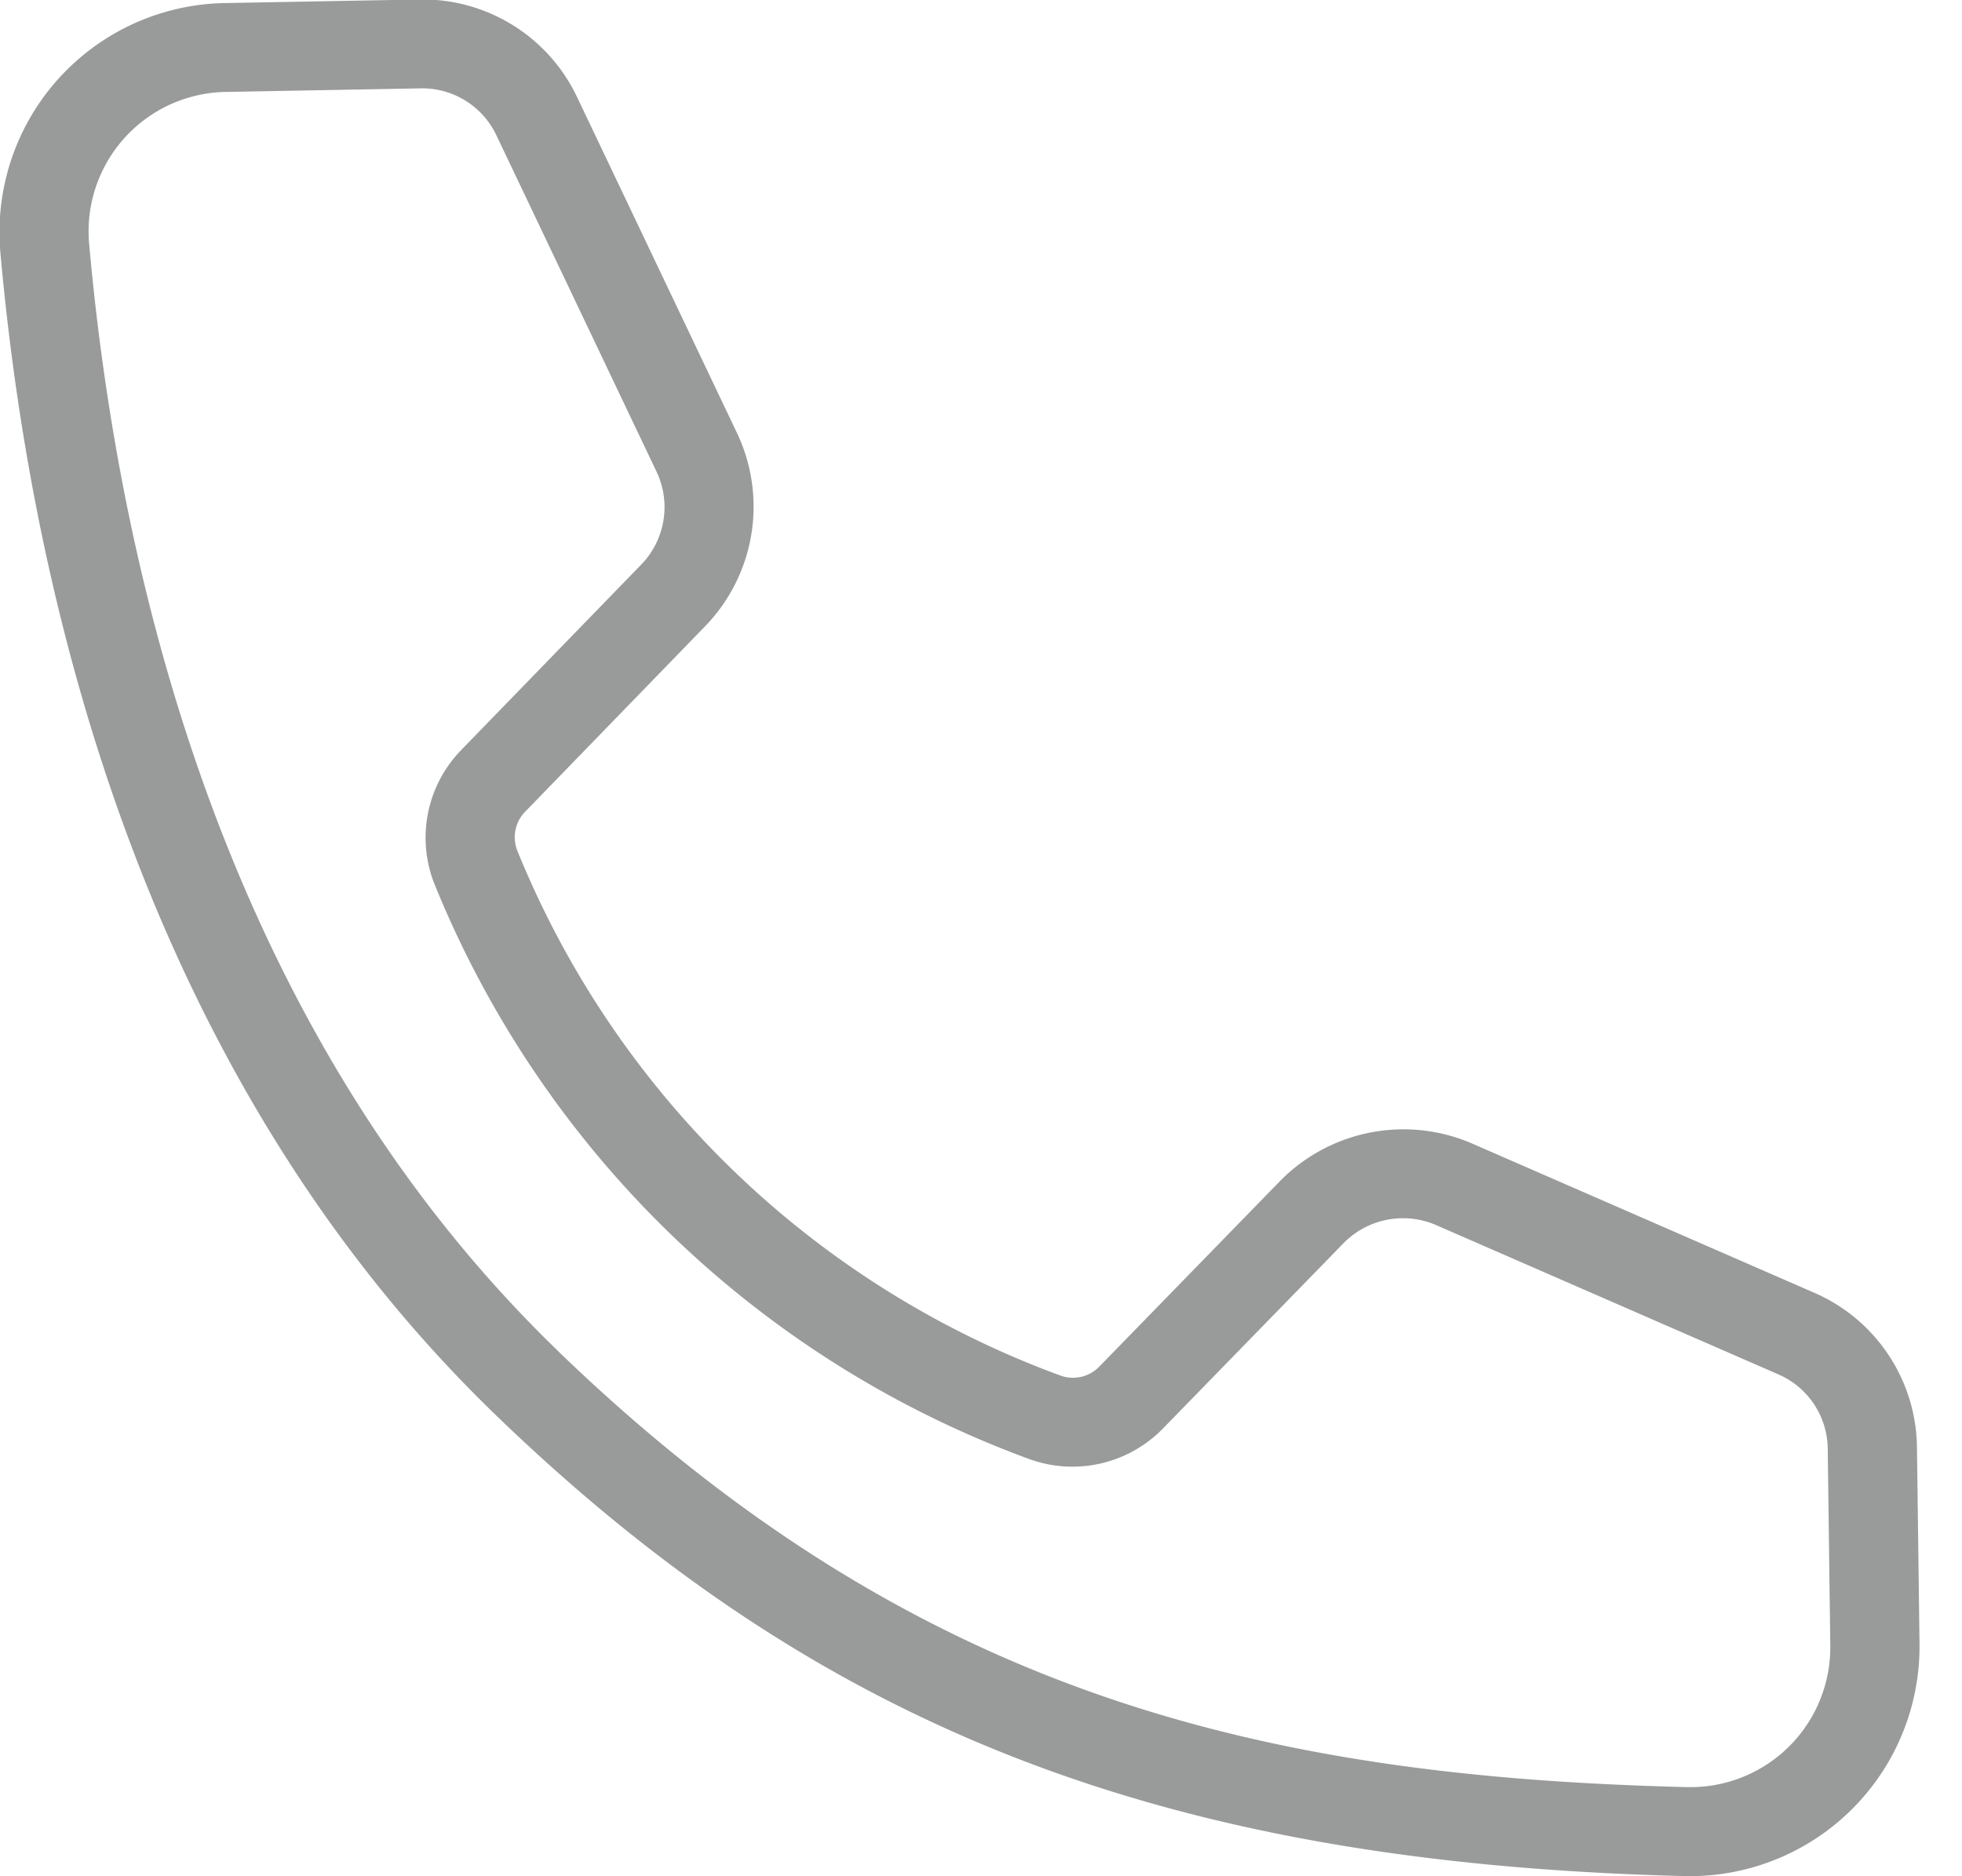 <svg xmlns="http://www.w3.org/2000/svg" width="23" height="22" viewBox="0 0 23 22"><g><g><path fill="#999a9a" d="M19.743 21.998c-6.069-.152-10.1-1.713-13.915-5.39l-.037-.036C1.653 12.561.361 6.953.004 2.956A2.687 2.687 0 0 1 2.631.036l2.288-.042a2.003 2.003 0 0 1 1.843 1.138l1.88 3.95a2.015 2.015 0 0 1-.375 2.26L6.158 9.516a.429.429 0 0 0-.096.453 10.934 10.934 0 0 0 6.377 6.163.43.43 0 0 0 .45-.11l2.113-2.17a2.029 2.029 0 0 1 2.254-.444l4.018 1.753a2 2 0 0 1 1.198 1.804l.03 2.318a2.692 2.692 0 0 1-2.759 2.715zm.032-1.043h.07a1.639 1.639 0 0 0 1.611-1.653l-.03-2.318a.961.961 0 0 0-.575-.867l-4.018-1.753a.976.976 0 0 0-1.083.213l-2.114 2.17a1.482 1.482 0 0 1-1.552.368 11.97 11.97 0 0 1-6.996-6.762 1.474 1.474 0 0 1 .32-1.56l2.11-2.174a.968.968 0 0 0 .18-1.085l-1.88-3.95a.962.962 0 0 0-.885-.548l-2.289.042a1.635 1.635 0 0 0-1.599 1.78c.341 3.823 1.568 9.175 5.477 12.964l.035.035c4.216 4.063 8.333 4.976 13.218 5.098z"/></g></g></svg>
